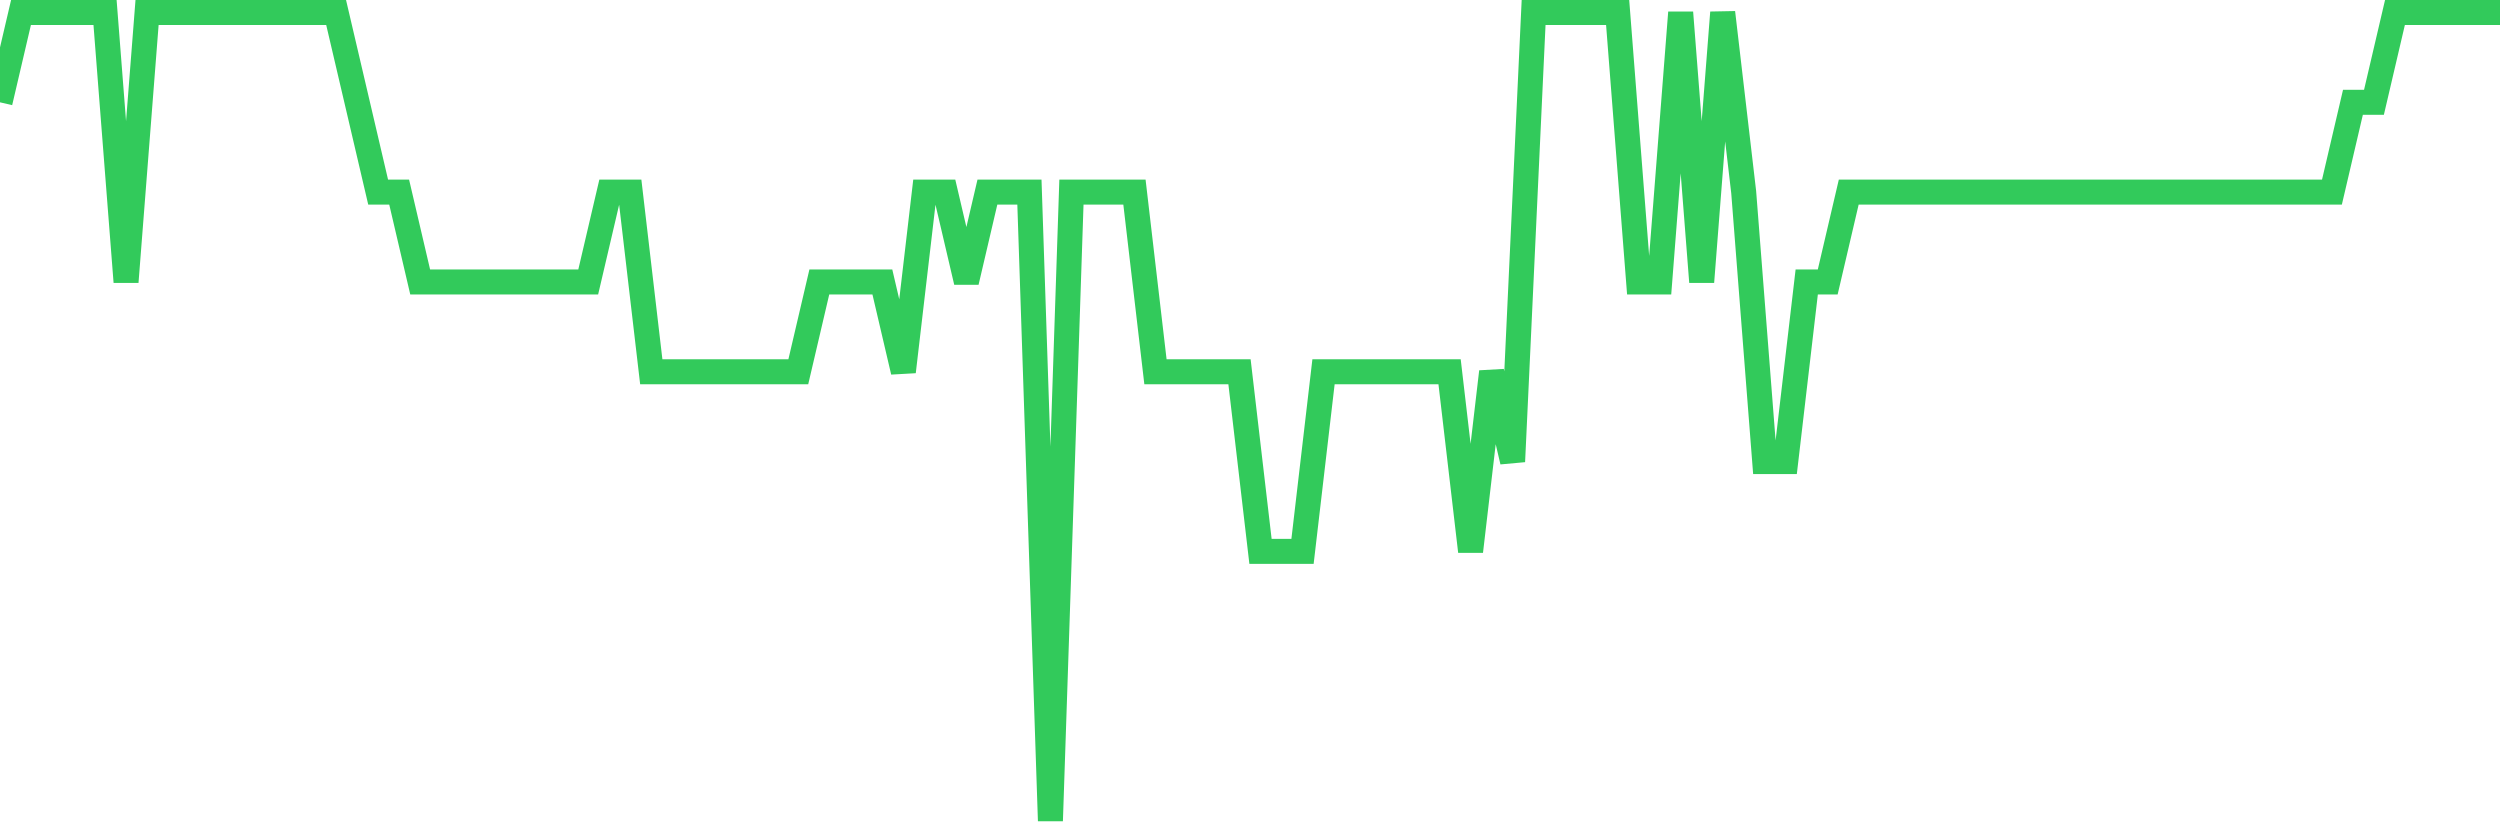<svg
  xmlns="http://www.w3.org/2000/svg"
  xmlns:xlink="http://www.w3.org/1999/xlink"
  width="120"
  height="40"
  viewBox="0 0 120 40"
  preserveAspectRatio="none"
>
  <polyline
    points="0,4.911 1.008,0.6 2.017,0.6 3.025,0.6 4.034,0.6 5.042,0.6 6.05,13.533 7.059,0.6 8.067,0.6 9.076,0.6 10.084,0.6 11.092,0.6 12.101,0.6 13.109,0.6 14.118,0.6 15.126,0.6 16.134,0.6 17.143,4.911 18.151,9.222 19.16,9.222 20.168,13.533 21.176,13.533 22.185,13.533 23.193,13.533 24.202,13.533 25.21,13.533 26.218,13.533 27.227,13.533 28.235,13.533 29.244,9.222 30.252,9.222 31.261,17.844 32.269,17.844 33.277,17.844 34.286,17.844 35.294,17.844 36.303,17.844 37.311,17.844 38.319,17.844 39.328,13.533 40.336,13.533 41.345,13.533 42.353,13.533 43.361,17.844 44.37,9.222 45.378,9.222 46.387,13.533 47.395,9.222 48.403,9.222 49.412,9.222 50.42,39.4 51.429,9.222 52.437,9.222 53.445,9.222 54.454,9.222 55.462,17.844 56.471,17.844 57.479,17.844 58.487,17.844 59.496,17.844 60.504,26.467 61.513,26.467 62.521,26.467 63.529,17.844 64.538,17.844 65.546,17.844 66.555,17.844 67.563,17.844 68.571,17.844 69.58,17.844 70.588,26.467 71.597,17.844 72.605,22.156 73.613,0.6 74.622,0.6 75.63,0.6 76.639,0.6 77.647,0.6 78.655,13.533 79.664,13.533 80.672,0.6 81.681,13.533 82.689,0.6 83.697,9.222 84.706,22.156 85.714,22.156 86.723,13.533 87.731,13.533 88.739,9.222 89.748,9.222 90.756,9.222 91.765,9.222 92.773,9.222 93.782,9.222 94.79,9.222 95.798,9.222 96.807,9.222 97.815,9.222 98.824,9.222 99.832,9.222 100.84,9.222 101.849,9.222 102.857,9.222 103.866,9.222 104.874,9.222 105.882,9.222 106.891,9.222 107.899,9.222 108.908,9.222 109.916,9.222 110.924,9.222 111.933,9.222 112.941,4.911 113.95,4.911 114.958,0.6 115.966,0.6 116.975,0.6 117.983,0.6 118.992,0.6 120,0.6"
    fill="none"
    stroke="#32ca5b"
    stroke-width="1.2"
  >
  </polyline>
</svg>